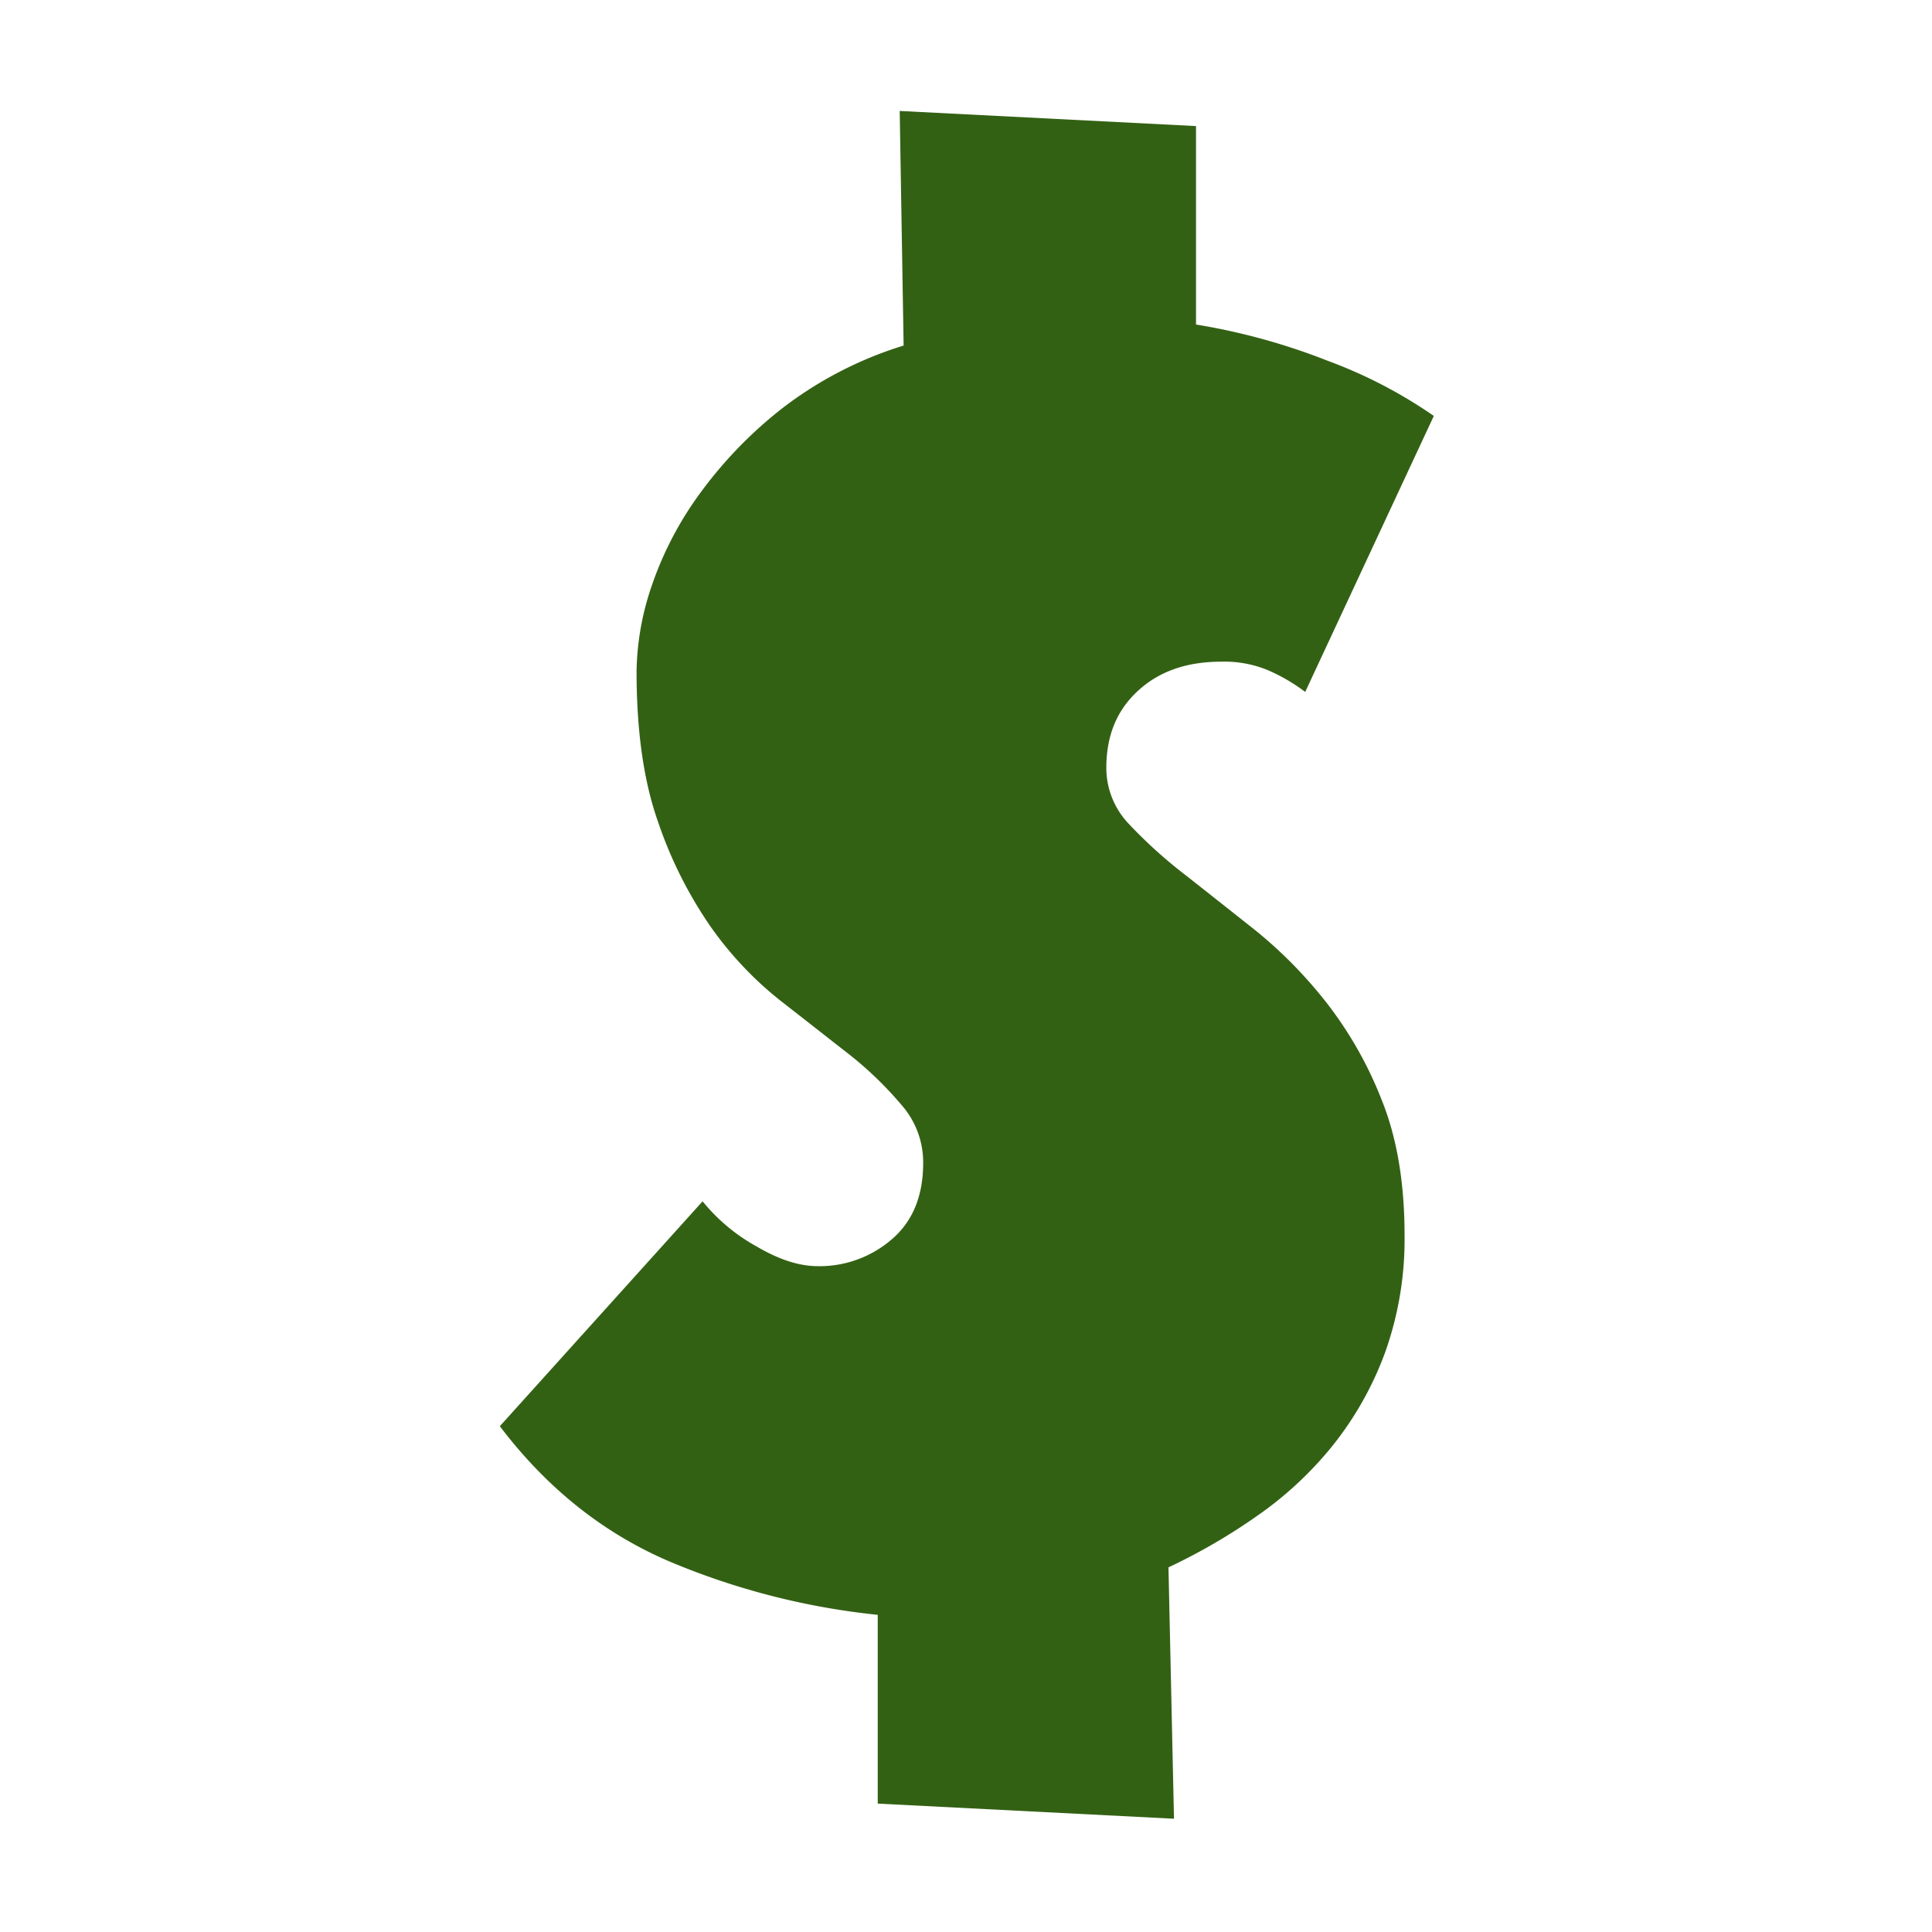 <?xml version="1.0" encoding="UTF-8"?>
<svg xmlns="http://www.w3.org/2000/svg" id="Icones_blancs" data-name="Icones blancs" viewBox="0 0 350 350">
  <defs>
    <style>.cls-1{fill:#336114;fill-rule:evenodd;}</style>
  </defs>
  <path class="cls-1" d="M159.06,292.55a132.08,132.08,0,0,1-36.91-9.31q-18.53-7.64-31.6-24.87l36.73-40.74a33.45,33.45,0,0,0,9.88,8.23q6,3.52,11,3.52a20,20,0,0,0,13.42-4.89q5.66-4.86,5.66-13.81a15.71,15.71,0,0,0-3.9-10.48,66.06,66.06,0,0,0-9.52-9.2c-3.78-2.94-8-6.27-12.54-9.8a64.33,64.33,0,0,1-12.54-13.32,76.44,76.44,0,0,1-9.53-19q-3.9-11-3.89-27.33a49.78,49.78,0,0,1,2.83-15.67,62.41,62.41,0,0,1,8.83-16.74,77.32,77.32,0,0,1,15-15.38,69.63,69.63,0,0,1,21.72-11.16l-.71-42.5,53.68,2.74V58.79a115.77,115.77,0,0,1,23.83,6.56,85.89,85.89,0,0,1,19.25,10l-23.3,50a32.82,32.82,0,0,0-6.71-3.92,20.5,20.5,0,0,0-8.49-1.56c-6.12,0-11.11,1.66-15,5.19s-5.83,8.12-5.83,14.1a14.71,14.71,0,0,0,4.06,10.08,86.2,86.2,0,0,0,10.06,9.12c4,3.13,8.31,6.56,12.89,10.18a81.45,81.45,0,0,1,12.89,13.12,70.21,70.21,0,0,1,10.07,17.82c2.7,6.76,4.06,14.89,4.06,24.29a61,61,0,0,1-3.53,21.25A60.2,60.2,0,0,1,241.33,262a65.5,65.5,0,0,1-13.77,12.74,107.12,107.12,0,0,1-15.88,9.2l1,45.54-53.67-2.74V292.55"></path>
</svg>

